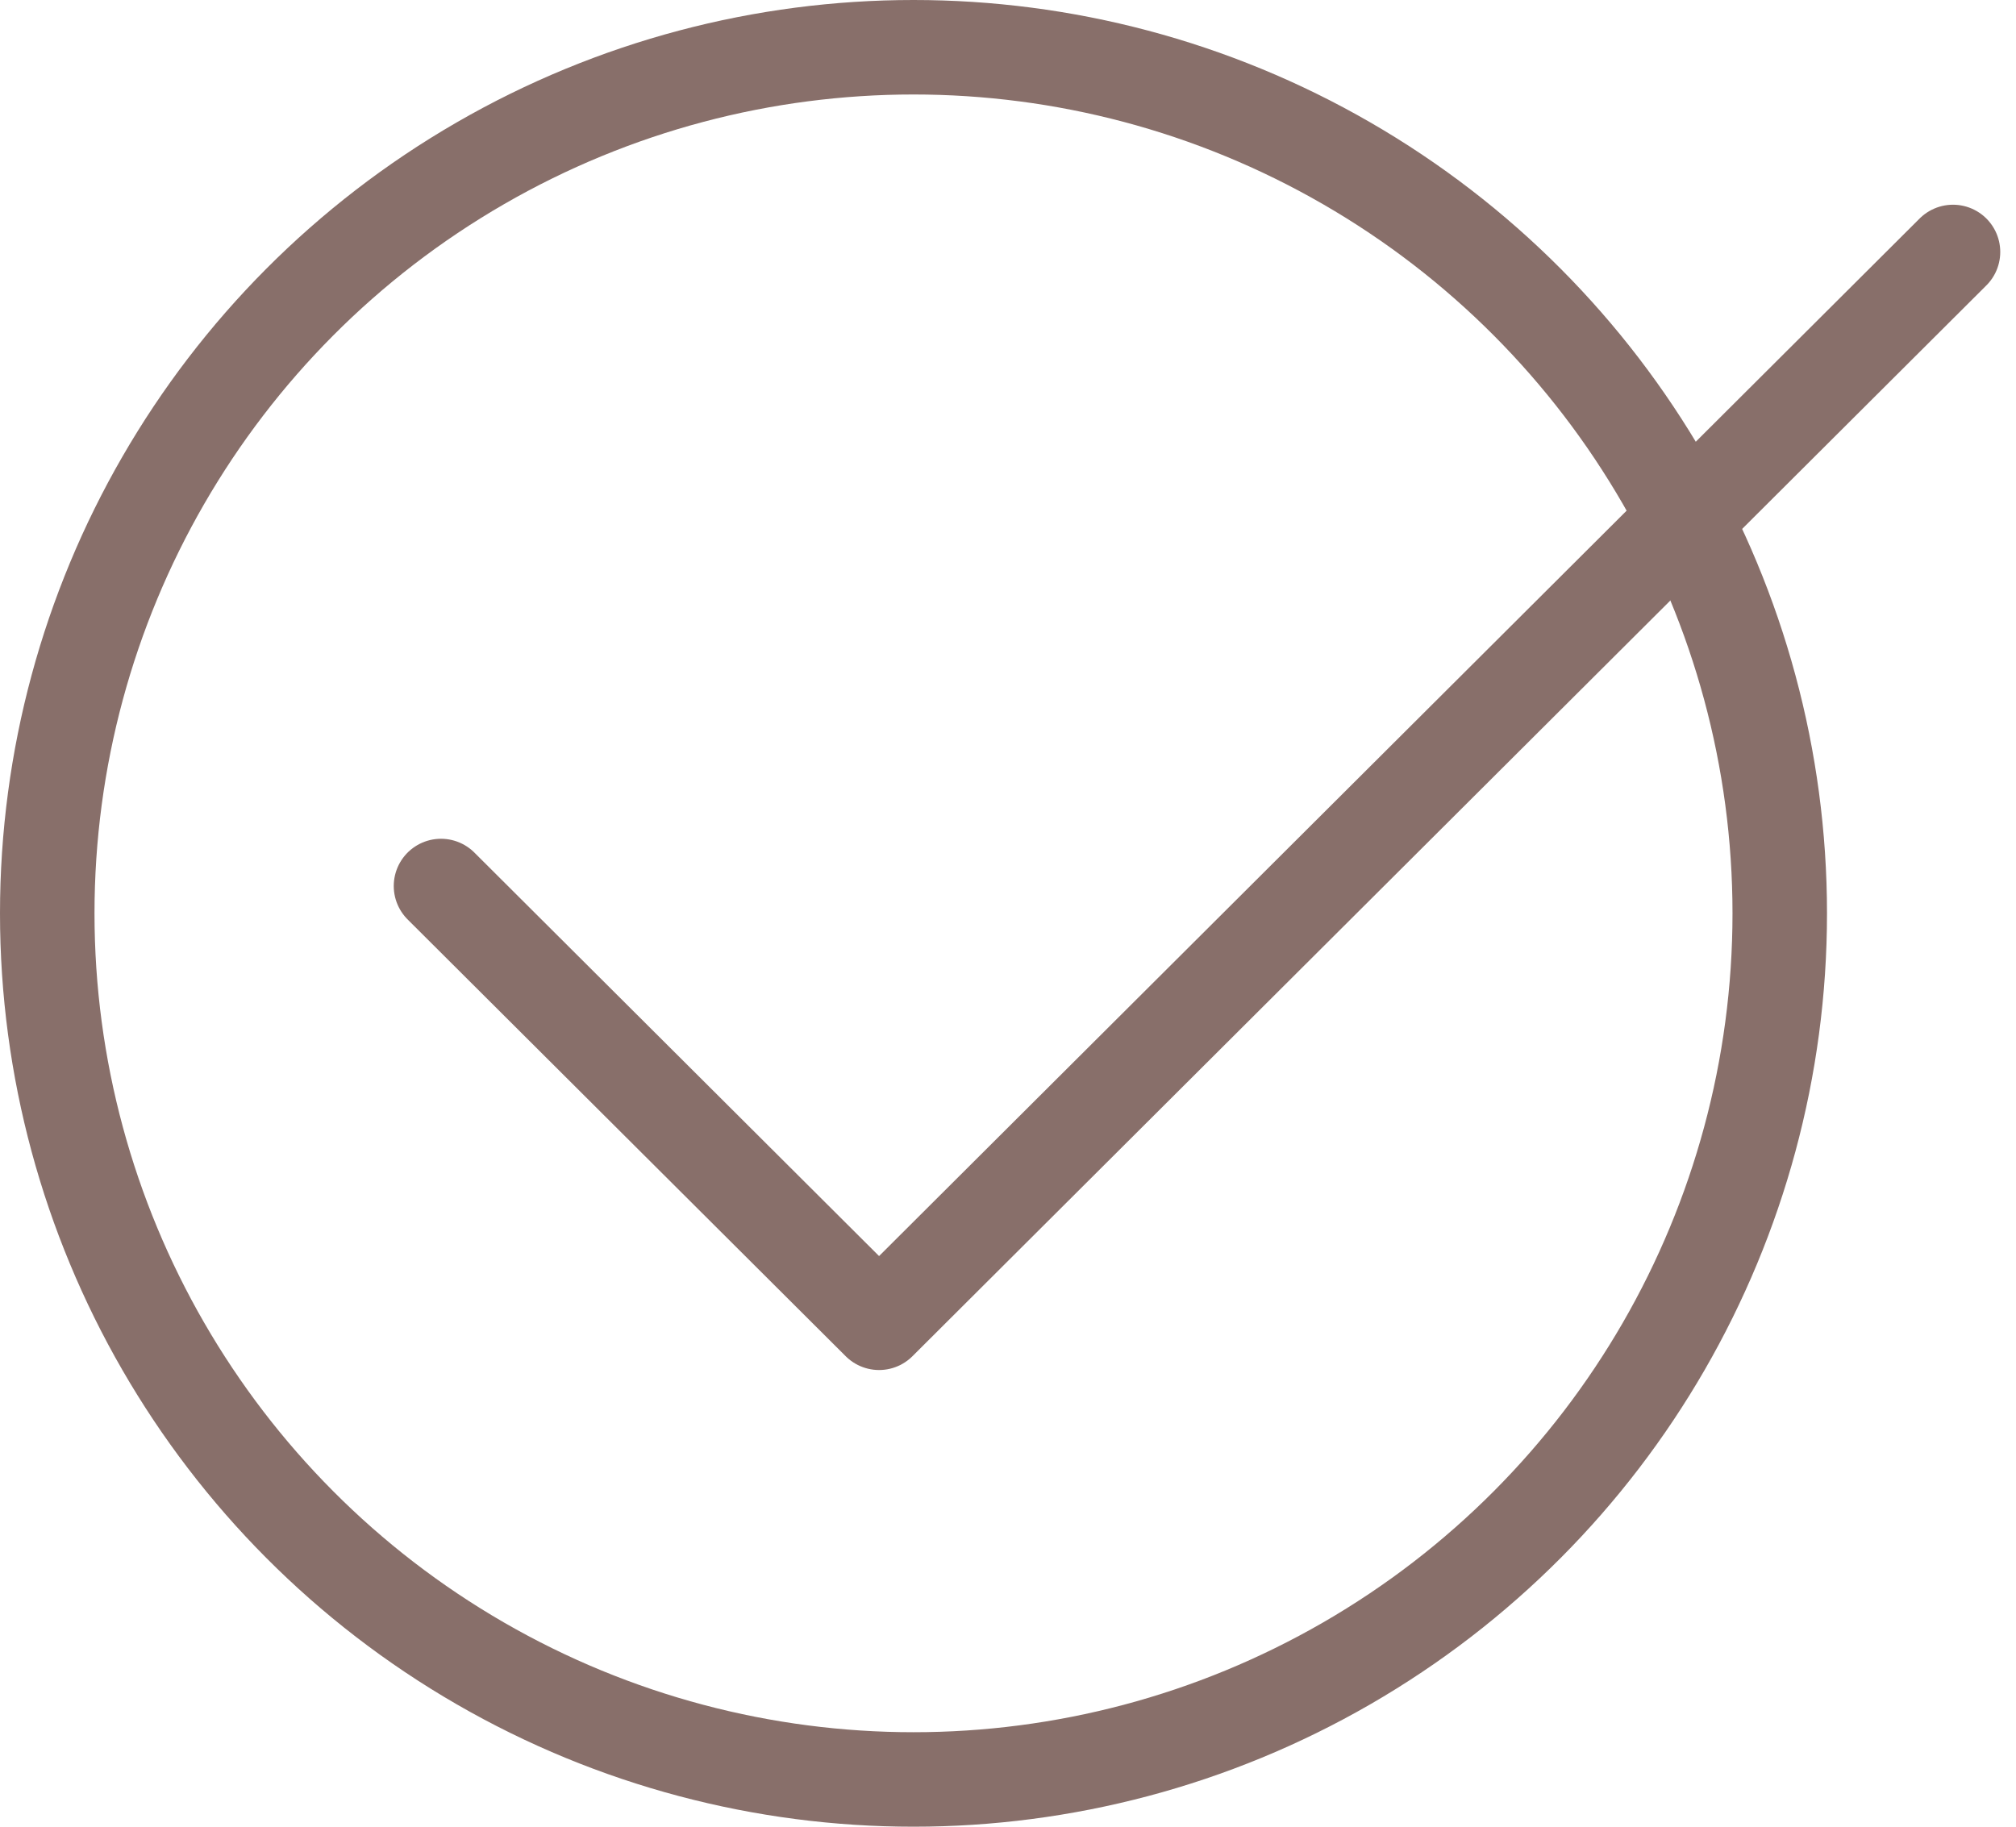 <?xml version="1.0" encoding="UTF-8"?> <svg xmlns="http://www.w3.org/2000/svg" width="64" height="58" viewBox="0 0 64 58" fill="none"> <circle cx="29" cy="29" r="27.5" stroke="#886F6A" stroke-width="3"></circle> <path d="M14 28.132L27.907 42L62 8" stroke="#886F6A" stroke-width="3" stroke-linecap="round" stroke-linejoin="round"></path> </svg> 